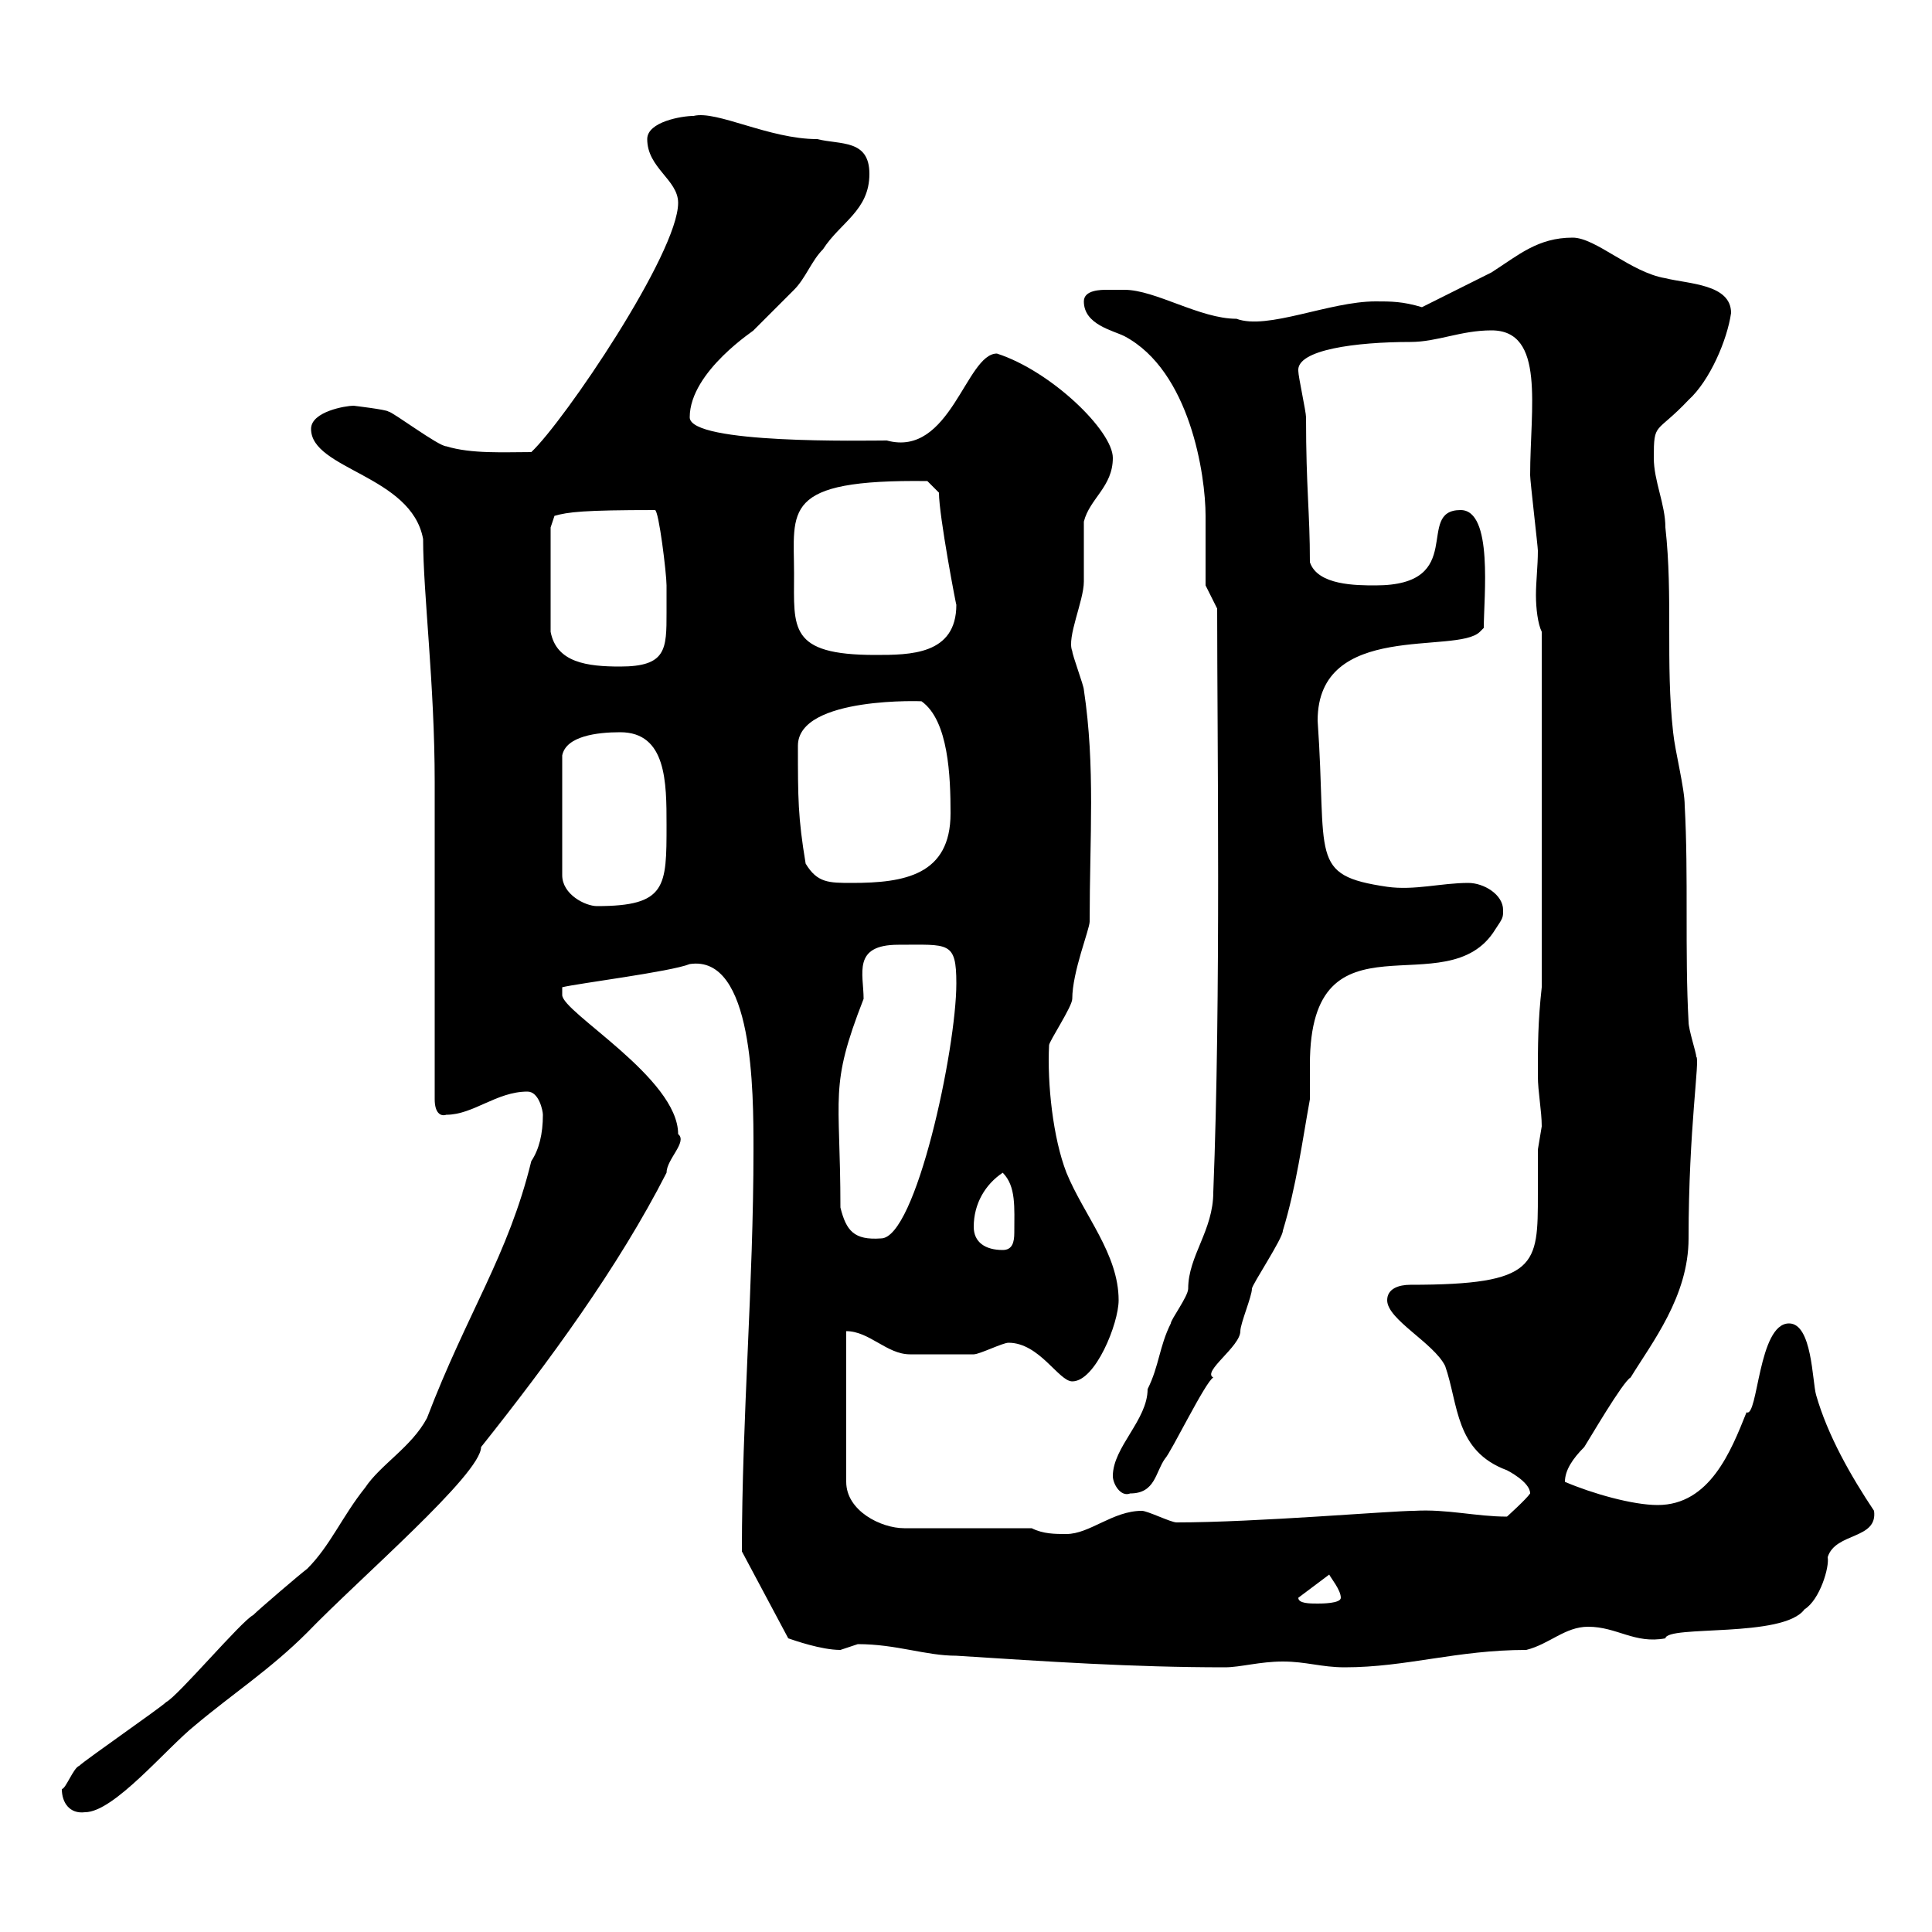<svg xmlns="http://www.w3.org/2000/svg" xmlns:xlink="http://www.w3.org/1999/xlink" width="300" height="300"><path d="M9.60 277.80C9.60 279.90 10.80 281.70 13.20 281.40C17.70 281.40 25.80 271.50 30.30 267.90C36 263.10 42 259.20 47.70 253.50C55.80 245.10 74.70 228.90 74.70 224.70C85.20 211.50 96 196.80 103.50 182.10C103.50 180 106.80 177.30 105.30 176.10C105.30 167.40 87.30 157.20 87.30 154.50C87.30 154.50 87.30 153.30 87.30 153.30C89.70 152.70 104.10 150.90 107.10 149.70C117 148.20 117 169.50 117 178.50C117 199.50 115.20 220.20 115.20 240.90L122.40 254.40C123.30 254.70 127.50 256.20 130.50 256.20C130.50 256.20 133.20 255.30 133.20 255.30C139.20 255.30 143.70 257.10 148.50 257.10C162.60 258 175.80 258.90 190.20 258.90C192.60 258.90 195.60 258 199.20 258C202.80 258 205.20 258.90 208.80 258.90C218.40 258.90 226.20 256.20 237 256.20C240.60 255.30 243 252.60 246.60 252.60C251.10 252.60 253.80 255.30 258.60 254.40C258.90 252.30 276.90 254.40 280.20 249.90C282.60 248.40 284.10 243.30 283.80 241.80C285 237.90 291.60 239.10 291 234.60C287.40 229.20 283.80 222.90 282 216.60C281.40 214.50 281.40 205.50 277.80 205.50C273 205.50 273 220.20 271.20 219.30C268.80 225.30 265.50 233.70 257.40 233.70C253.50 233.70 247.20 231.90 243 230.10C243 228.30 244.20 226.50 246 224.70C246.60 223.80 252 214.50 253.20 213.90C256.50 208.50 262.20 201.30 262.20 192.30C262.20 175.20 264 164.40 263.40 164.10C263.40 163.50 262.20 159.90 262.20 158.70C261.60 147.90 262.20 135.90 261.60 125.10C261.60 122.40 260.10 116.70 259.80 113.70C258.60 102.90 259.80 92.70 258.60 81.90C258.60 78.30 256.80 74.70 256.80 71.10C256.80 65.40 257.10 67.50 262.20 62.10C265.50 59.10 268.20 52.80 268.80 48.60C268.80 44.10 262.20 44.10 258.60 43.20C253.20 42.30 247.80 36.90 244.20 36.90C238.80 36.90 235.80 39.60 231.60 42.30C229.80 43.20 222.60 46.80 220.80 47.70C217.80 46.80 216 46.80 213.60 46.80C206.40 46.80 196.80 51.30 192 49.50C186.30 49.50 179.40 45 174.60 45C174.60 45 172.80 45 171.90 45C171 45 168.30 45 168.30 46.80C168.30 50.40 172.80 51.30 174.60 52.20C184.80 57.60 187.20 73.80 187.20 80.10C187.20 81.90 187.20 89.10 187.20 90.90L189 94.50C189 114.90 189.60 154.80 188.40 185.10C188.40 191.10 184.50 195 184.50 200.10C184.50 201.30 181.80 204.90 181.80 205.50C180 209.10 180 212.10 178.20 215.70C178.20 220.50 172.80 224.70 172.80 229.20C172.80 230.40 174 232.50 175.50 231.90C179.40 231.90 179.40 228.60 180.90 226.50C181.80 225.60 187.20 214.50 188.40 213.90C186.60 213 192.60 209.10 192.60 206.70C192.60 205.50 194.40 201.30 194.40 200.10C194.40 199.50 199.20 192.30 199.20 191.10C201.30 184.20 202.20 177.30 203.40 170.70C203.40 168.90 203.40 167.10 203.40 165.30C203.40 140.40 224.70 156.60 232.20 144.30C233.40 142.50 233.40 142.50 233.40 141.30C233.40 138.90 230.40 137.10 228 137.10C223.80 137.10 219.60 138.30 215.40 137.70C203.10 135.90 206.10 133.20 204.60 111.90C204.60 96.30 226.20 101.70 229.80 98.10L230.40 97.50C230.40 92.70 231.90 79.20 226.80 79.20C219.60 79.20 228 90.90 213.60 90.90C210.60 90.90 204.60 90.90 203.40 87.30C203.40 79.50 202.80 75.90 202.80 64.80C202.80 63.90 201.60 58.50 201.60 57.60C201.30 54.30 210.60 53.10 219 53.10C223.20 53.10 226.80 51.30 231.60 51.30C240 51.30 237.60 63.30 237.60 73.80C237.60 74.70 238.80 84.90 238.80 85.50C238.80 87.90 238.50 90.30 238.50 92.40C238.50 94.50 238.80 96.90 239.40 98.10L239.40 153.30C238.80 158.70 238.80 162.30 238.80 167.10C238.80 169.50 239.40 172.50 239.40 174.90C239.40 174.90 238.80 178.50 238.80 178.50C238.80 180.60 238.80 182.70 238.80 185.40C238.80 196.50 238.80 199.50 219 199.50C217.20 199.50 215.40 200.10 215.40 201.90C215.40 204.90 222.60 208.50 224.40 212.10C226.50 218.10 225.90 225.30 234 228.30C234 228.30 237.60 230.10 237.60 231.90C237 232.80 234 235.50 234 235.50C229.20 235.50 224.70 234.30 219.60 234.60C216 234.60 195 236.40 182.70 236.40C181.80 236.40 178.20 234.60 177.30 234.60C172.80 234.60 169.20 238.20 165.60 238.20C163.80 238.20 162 238.20 160.20 237.30L140.40 237.30C136.80 237.30 131.40 234.60 131.40 230.10L131.40 206.70C135 206.70 137.70 210.30 141.30 210.30C142.20 210.30 149.10 210.30 151.20 210.30C152.10 210.30 155.70 208.50 156.60 208.50C161.40 208.50 164.40 214.50 166.50 214.50C170.10 214.50 173.70 205.50 173.70 201.90C173.70 194.70 168.30 188.70 165.60 182.10C163.50 176.70 162.60 168.30 162.90 162.30C162.90 161.70 166.50 156.30 166.50 155.10C166.50 150.90 169.20 144.30 169.20 143.10C169.20 129.90 170.10 119.10 168.30 107.10C168.30 106.50 166.50 101.70 166.50 101.10C165.60 99 168.30 93.30 168.30 90.30C168.30 89.10 168.30 81.90 168.30 81C169.20 77.40 172.80 75.60 172.80 71.10C172.80 66.90 163.20 57.60 154.80 54.90C150 54.90 147.60 71.10 137.70 68.40C134.40 68.40 107.10 69 107.10 64.80C107.10 57.60 117.60 51 117 51.30C117.90 50.40 122.40 45.90 123.30 45C125.10 43.20 126 40.50 127.80 38.70C130.50 34.50 135 32.70 135 27C135 21.60 130.50 22.50 126.90 21.60C119.40 21.60 111.30 17.10 107.70 18C105.90 18 100.50 18.90 100.50 21.60C100.50 26.10 105.30 27.90 105.30 31.50C105.30 39.30 87.60 65.40 82.50 70.20C78.30 70.20 73.20 70.50 69.30 69.30C68.10 69.30 60.90 63.90 60.30 63.90C60 63.60 54.90 63 54.90 63C53.70 63 48.30 63.90 48.30 66.60C48.30 72.90 63.90 73.80 65.70 83.70C65.70 92.10 67.50 106.20 67.50 121.50C67.50 128.70 67.50 163.50 67.50 170.70C67.50 172.80 68.40 173.40 69.30 173.10C73.50 173.10 77.10 169.50 81.90 169.50C83.70 169.50 84.30 172.50 84.30 173.10C84.30 176.10 83.70 178.50 82.50 180.30C78.90 195 72.60 203.70 66.30 220.20C63.90 224.70 59.10 227.40 56.70 231C53.10 235.50 51.30 240 47.70 243.60C46.50 244.50 40.20 249.90 39.30 250.80C37.50 251.70 27.60 263.40 25.80 264.30C24.90 265.20 13.20 273.30 12.30 274.20C11.40 274.50 10.20 277.80 9.60 277.80ZM201.60 248.10L206.40 244.50C206.70 245.10 208.20 246.90 208.20 248.10C208.20 249 205.20 249 204.60 249C203.40 249 201.60 249 201.60 248.10ZM151.20 190.50C151.20 186.90 153 183.90 155.70 182.10C157.80 184.20 157.50 187.50 157.50 191.40C157.50 192.90 157.20 194.10 155.70 194.10C153 194.10 151.20 192.90 151.20 190.50ZM130.50 187.50C130.50 169.80 128.70 168.90 134.10 155.10C134.10 151.20 132.30 146.70 139.50 146.70C147.30 146.70 148.50 146.10 148.50 152.70C148.50 162.90 142.20 192.30 136.80 192.30C132.60 192.60 131.40 191.10 130.50 187.50ZM96.30 113.70C103.50 113.70 103.50 121.50 103.50 128.10C103.50 137.70 103.50 140.70 92.70 140.70C90.90 140.70 87.30 138.90 87.30 135.90L87.30 117.30C87.90 114.30 92.70 113.70 96.30 113.70ZM125.10 134.10C123.90 126.90 123.90 123.90 123.90 115.80C123.90 108 144 108.90 143.10 108.90C147.30 111.90 147.60 120.60 147.60 126.30C147.60 135.90 140.40 137.10 132.30 137.10C128.70 137.10 126.90 137.10 125.10 134.10ZM85.50 81.90L86.10 80.10C88.20 79.50 90.60 79.20 101.70 79.20C102.30 79.20 103.50 89.10 103.50 90.90C103.50 92.10 103.50 93.60 103.50 95.10C103.50 100.80 103.50 103.50 96.30 103.50C91.20 103.50 86.40 102.90 85.50 98.10ZM123.30 89.10C123.30 79.20 121.20 74.40 144 74.70C144 74.70 145.80 76.50 145.80 76.50C145.80 80.10 148.50 94.20 148.50 93.90C148.50 101.70 141.30 101.70 135.90 101.70C122.40 101.70 123.30 97.50 123.30 89.10Z"/></svg>